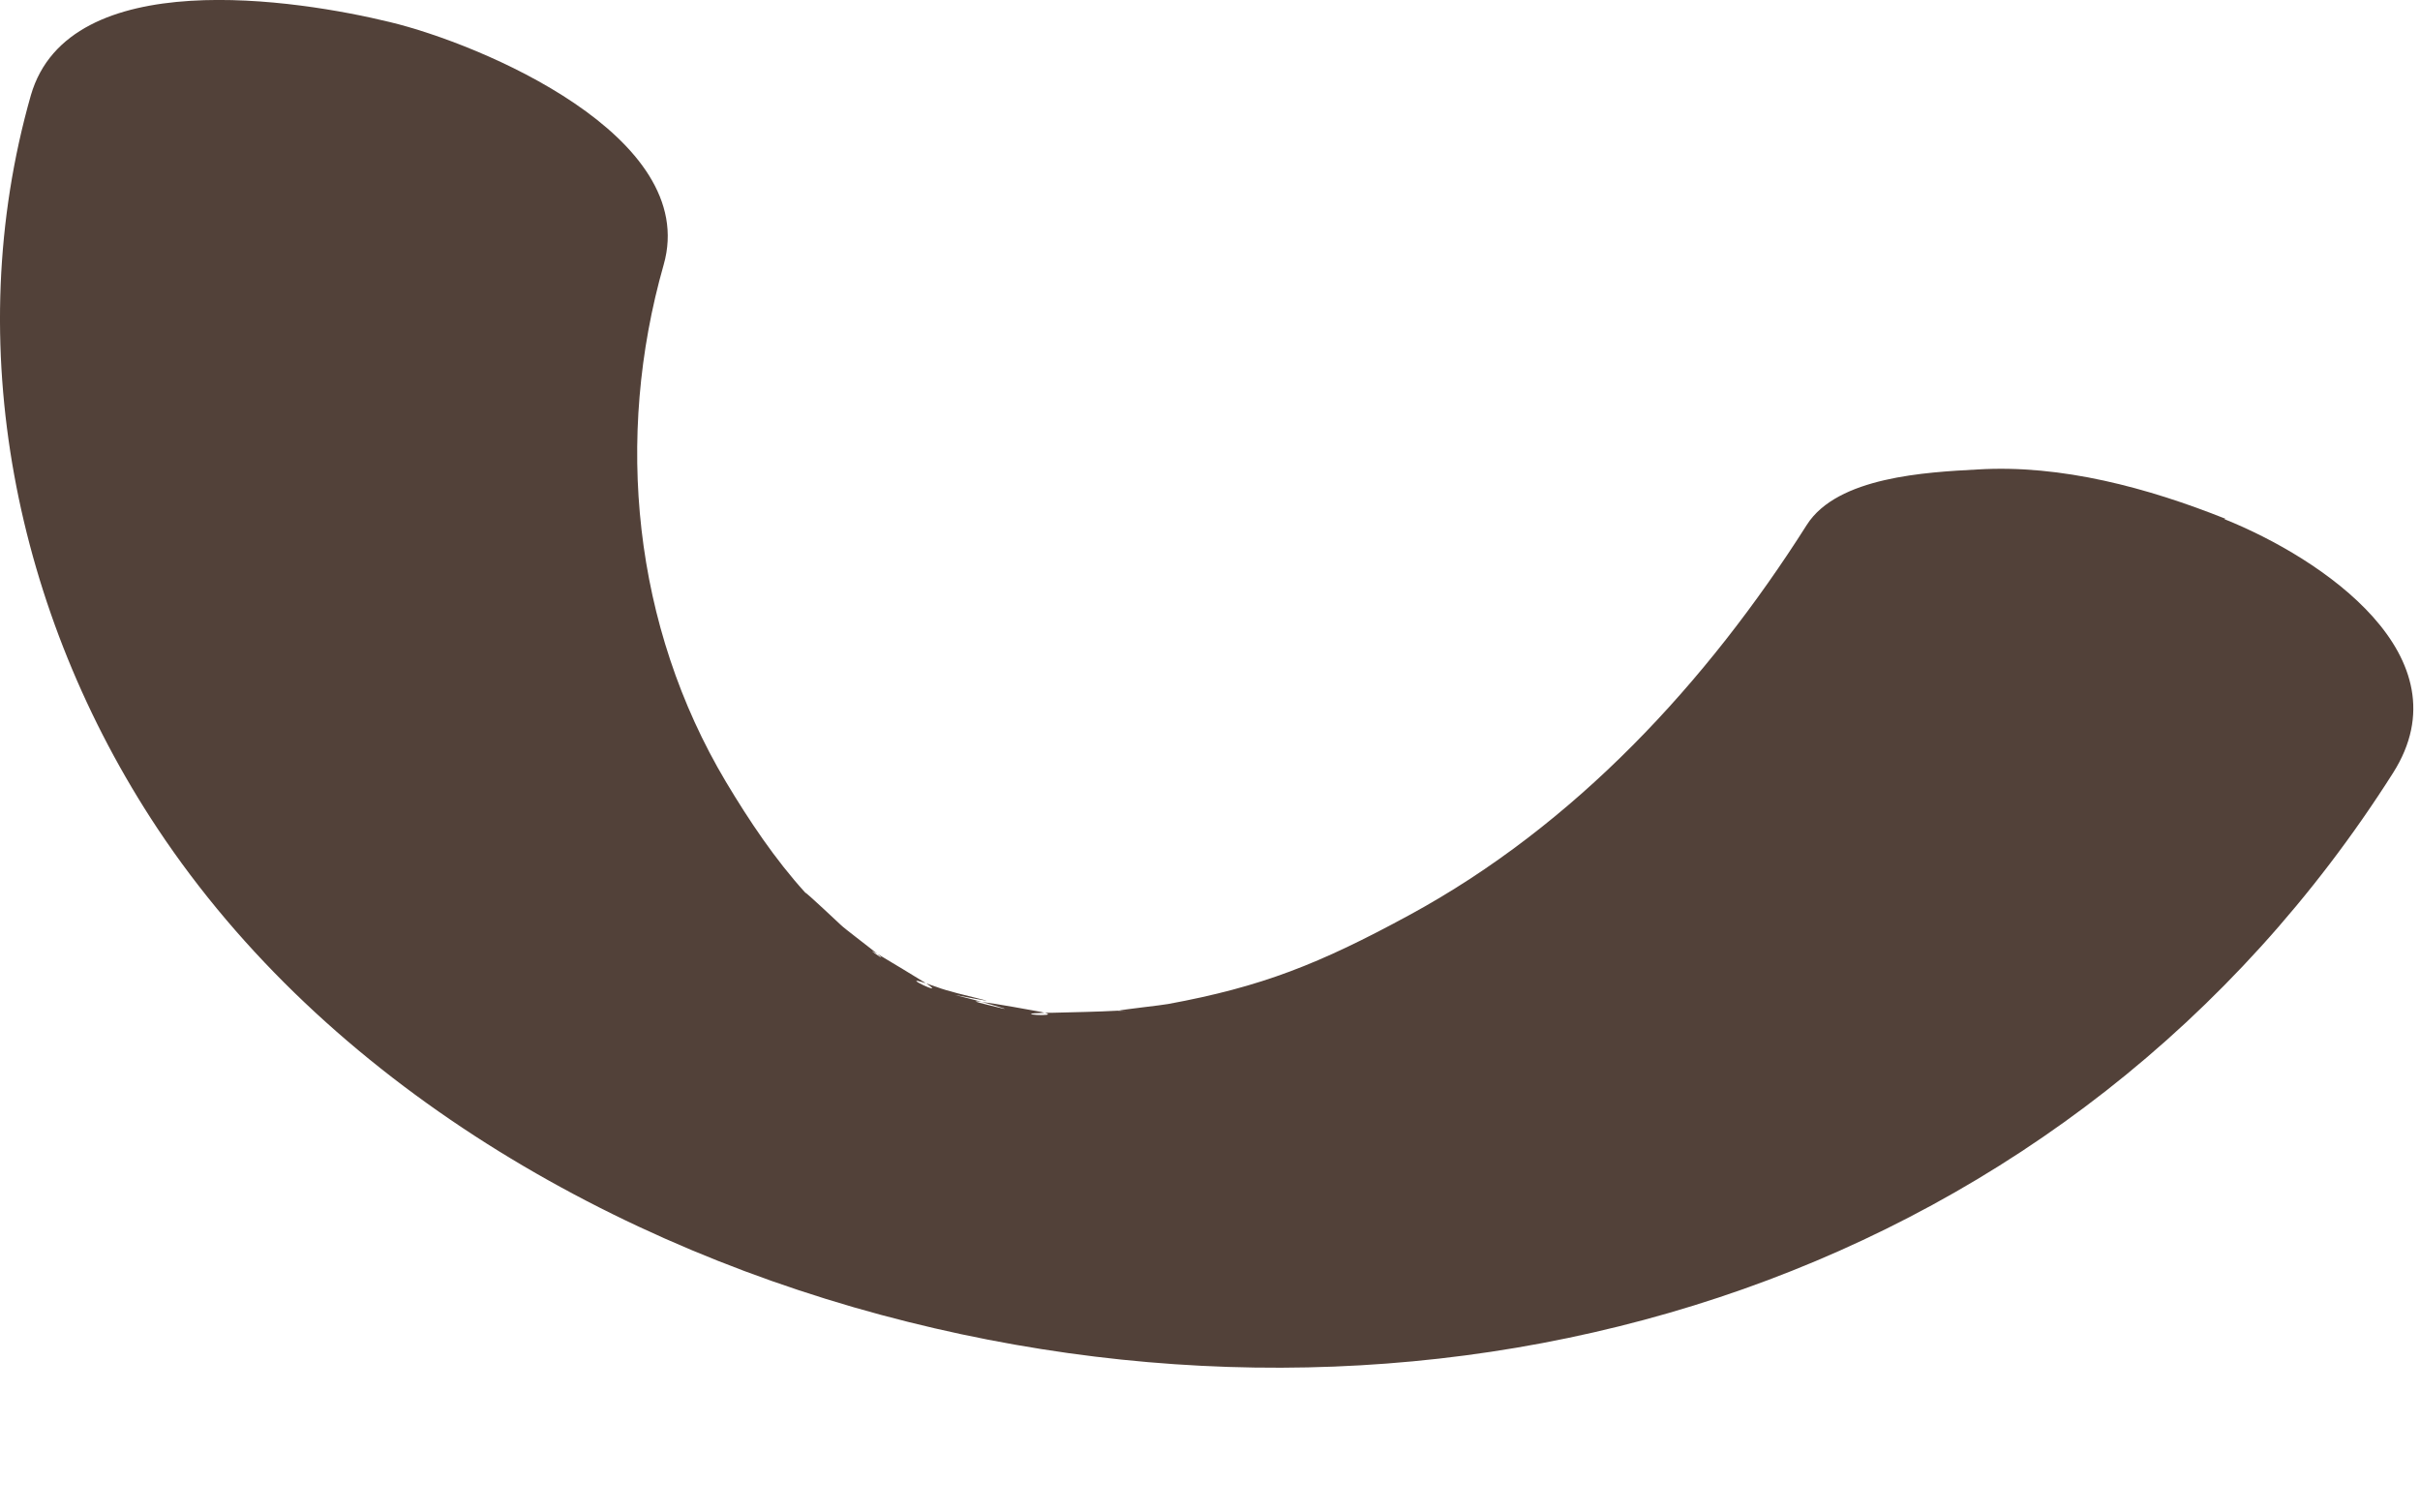 <?xml version="1.0" encoding="utf-8"?>
<svg xmlns="http://www.w3.org/2000/svg" fill="none" height="100%" overflow="visible" preserveAspectRatio="none" style="display: block;" viewBox="0 0 8 5" width="100%">
<path d="M7.357 1.715C7.101 1.613 6.815 1.535 6.537 1.552C6.369 1.561 6.074 1.576 5.973 1.735C5.642 2.257 5.206 2.728 4.659 3.025C4.361 3.187 4.171 3.262 3.862 3.319C3.842 3.323 3.713 3.337 3.698 3.341C3.714 3.341 3.729 3.341 3.745 3.34C3.703 3.342 3.692 3.342 3.698 3.341C3.625 3.345 3.553 3.346 3.48 3.348C3.47 3.348 3.461 3.348 3.454 3.348C3.508 3.363 3.328 3.352 3.454 3.348C3.45 3.348 3.443 3.345 3.435 3.344C3.414 3.34 3.293 3.318 3.245 3.312C3.309 3.33 3.368 3.348 3.27 3.323C3.215 3.31 3.218 3.308 3.245 3.312C3.207 3.301 3.166 3.292 3.156 3.289C3.394 3.334 3.161 3.288 3.097 3.263C3.082 3.258 3.071 3.254 3.062 3.251C3.138 3.301 2.959 3.216 3.062 3.251C3.06 3.251 3.059 3.25 3.057 3.248C3.038 3.236 2.939 3.176 2.9 3.153C2.917 3.167 2.921 3.172 2.894 3.153C2.875 3.139 2.882 3.144 2.9 3.153C2.868 3.127 2.791 3.069 2.781 3.059C2.785 3.063 2.658 2.943 2.663 2.952C2.667 2.957 2.671 2.961 2.676 2.966C2.667 2.957 2.664 2.953 2.663 2.952C2.562 2.841 2.476 2.712 2.4 2.585C2.093 2.07 2.031 1.447 2.194 0.875C2.315 0.45 1.589 0.145 1.289 0.073C0.985 -0.001 0.228 -0.121 0.102 0.315C-0.133 1.14 0.051 2.03 0.52 2.738C1.08 3.582 2.035 4.129 3.002 4.37C4.873 4.838 6.856 4.218 7.911 2.555C8.155 2.17 7.677 1.846 7.353 1.716L7.357 1.715Z" fill="#524139" id="Vector"/>
</svg>